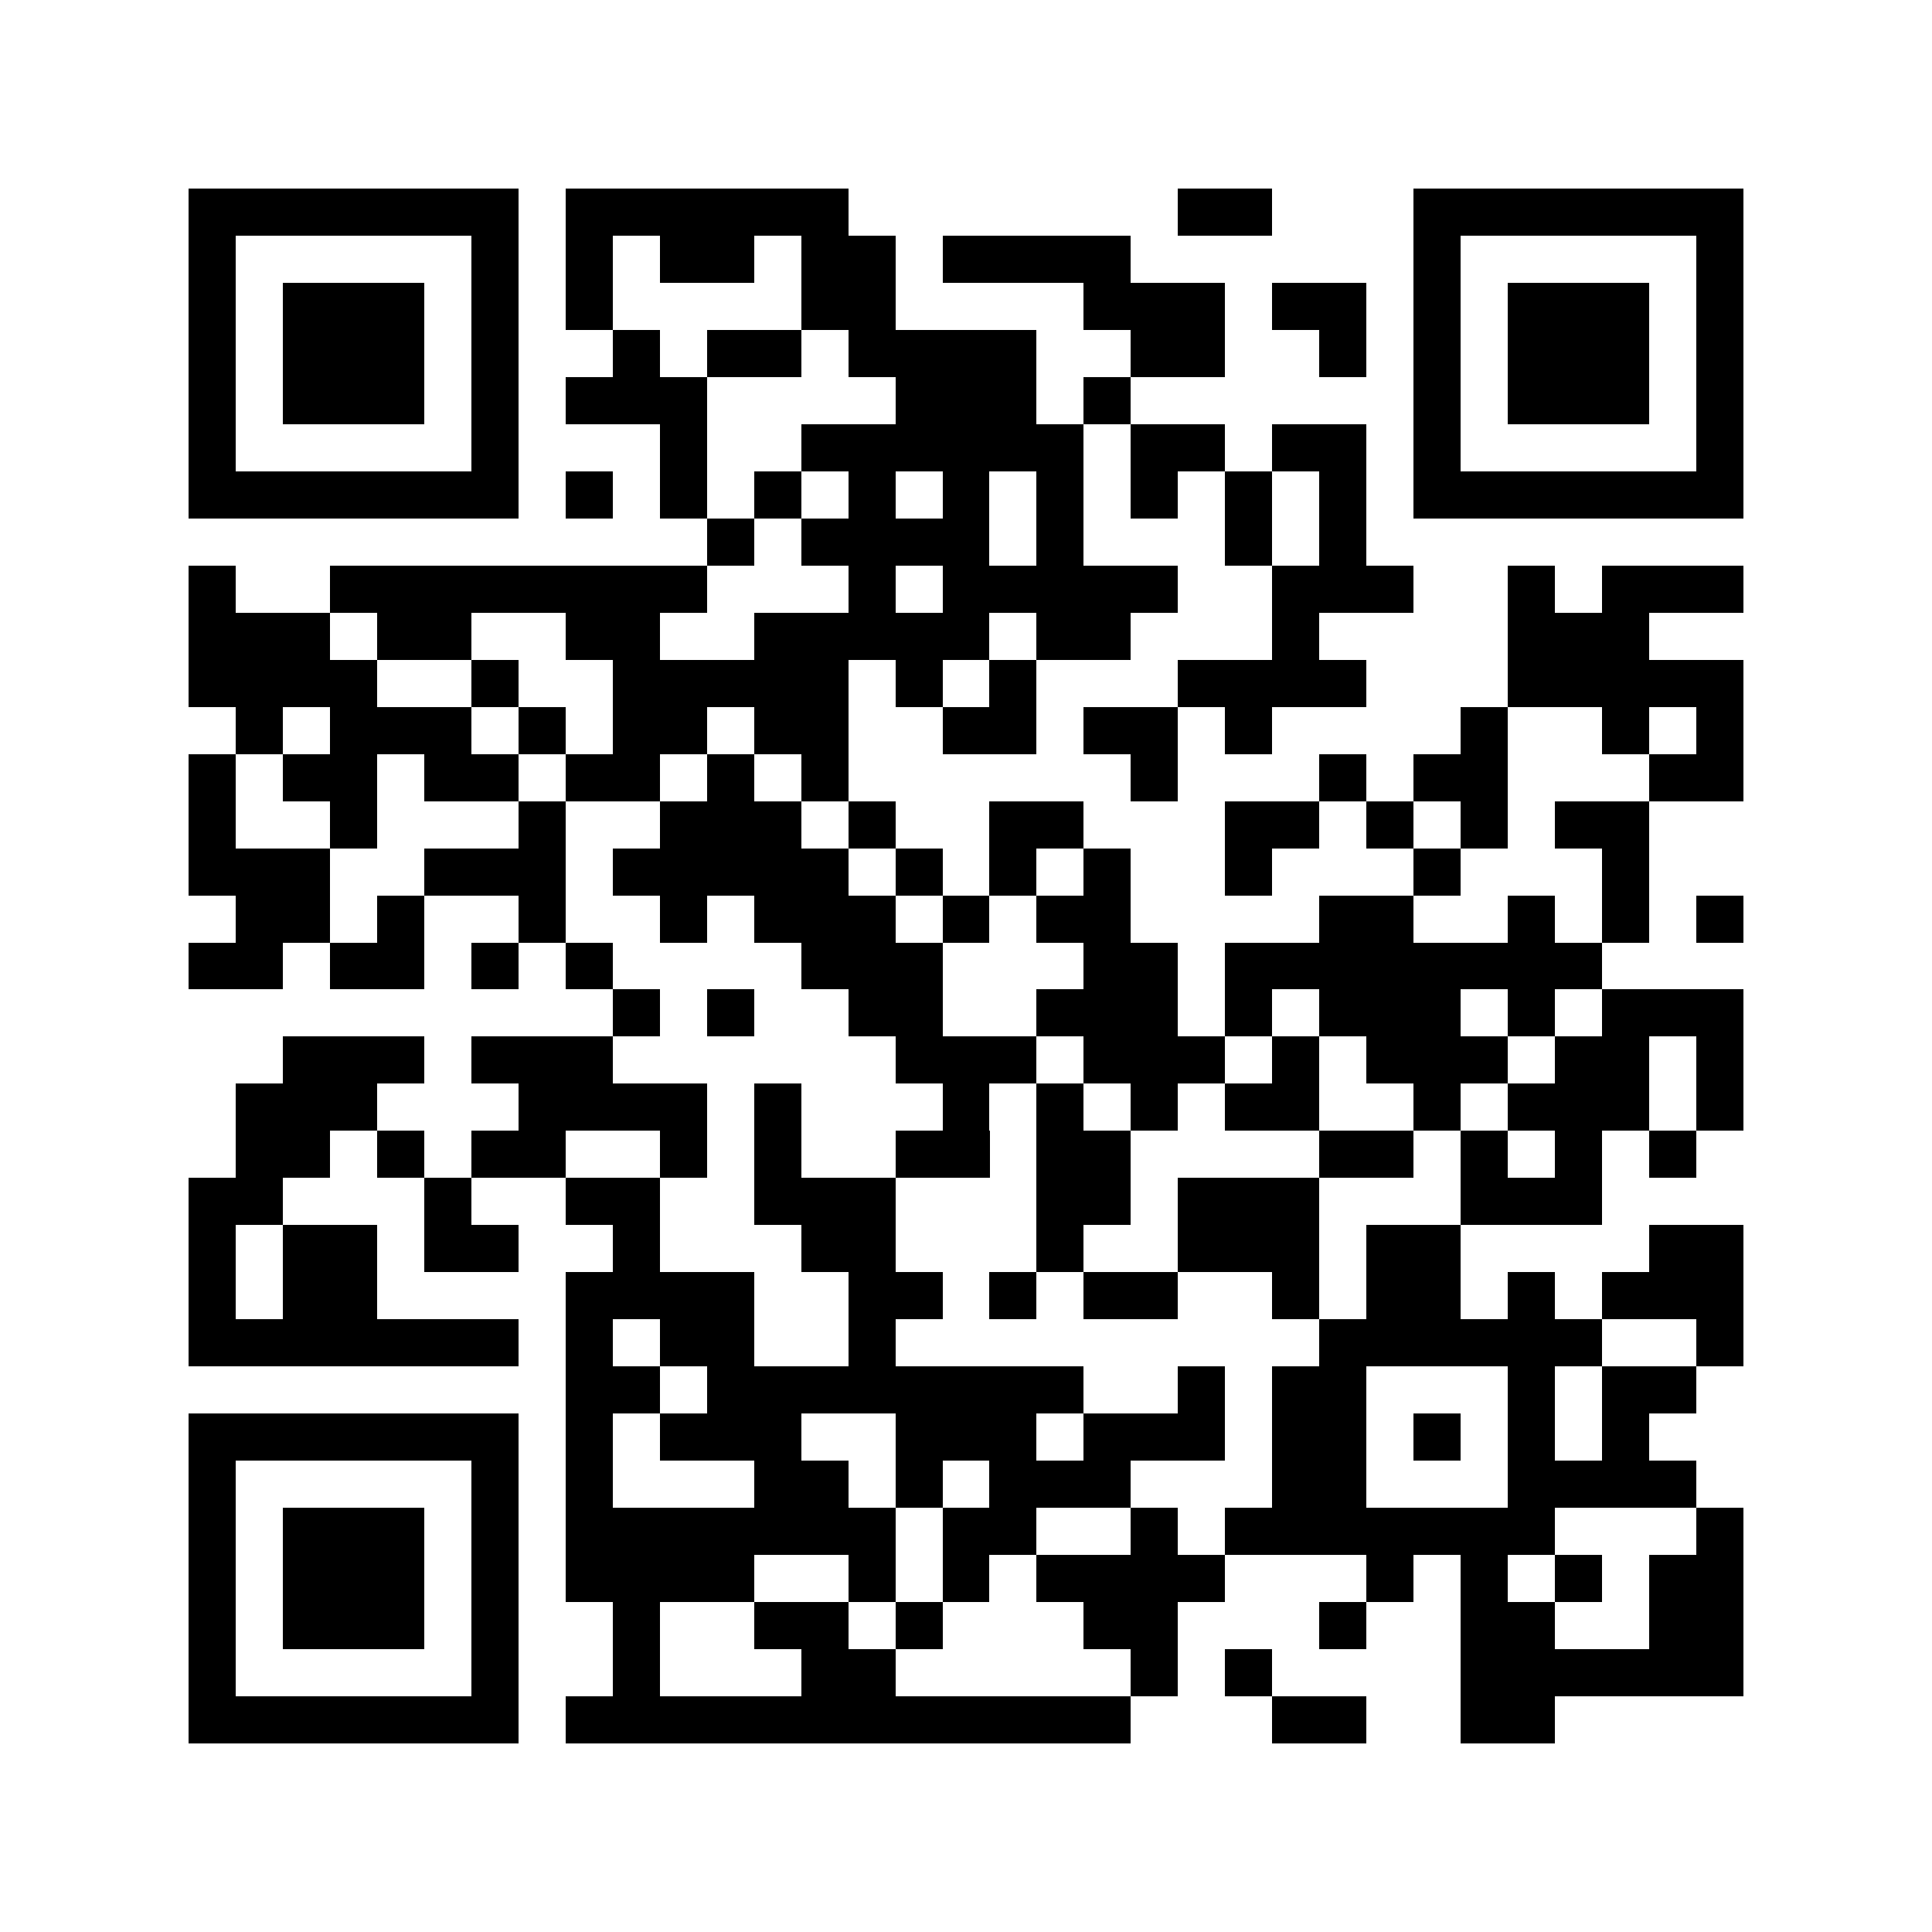 <svg xmlns="http://www.w3.org/2000/svg" width="150" height="150" viewBox="0 0 41 41" shape-rendering="crispEdges"><path fill="#ffffff" d="M0 0h41v41H0z"/><path stroke="#000000" d="M4 4.5h7m1 0h6m7 0h2m3 0h7M4 5.5h1m5 0h1m1 0h1m1 0h2m1 0h2m1 0h4m6 0h1m5 0h1M4 6.5h1m1 0h3m1 0h1m1 0h1m4 0h2m4 0h3m1 0h2m1 0h1m1 0h3m1 0h1M4 7.5h1m1 0h3m1 0h1m2 0h1m1 0h2m1 0h4m2 0h2m2 0h1m1 0h1m1 0h3m1 0h1M4 8.5h1m1 0h3m1 0h1m1 0h3m4 0h3m1 0h1m6 0h1m1 0h3m1 0h1M4 9.5h1m5 0h1m3 0h1m2 0h6m1 0h2m1 0h2m1 0h1m5 0h1M4 10.5h7m1 0h1m1 0h1m1 0h1m1 0h1m1 0h1m1 0h1m1 0h1m1 0h1m1 0h1m1 0h7M15 11.5h1m1 0h4m1 0h1m3 0h1m1 0h1M4 12.5h1m2 0h8m3 0h1m1 0h5m2 0h3m2 0h1m1 0h3M4 13.5h3m1 0h2m2 0h2m2 0h5m1 0h2m3 0h1m4 0h3M4 14.5h4m2 0h1m2 0h5m1 0h1m1 0h1m3 0h4m3 0h5M5 15.5h1m1 0h3m1 0h1m1 0h2m1 0h2m2 0h2m1 0h2m1 0h1m4 0h1m2 0h1m1 0h1M4 16.5h1m1 0h2m1 0h2m1 0h2m1 0h1m1 0h1m6 0h1m3 0h1m1 0h2m3 0h2M4 17.5h1m2 0h1m3 0h1m2 0h3m1 0h1m2 0h2m3 0h2m1 0h1m1 0h1m1 0h2M4 18.5h3m2 0h3m1 0h5m1 0h1m1 0h1m1 0h1m2 0h1m3 0h1m3 0h1M5 19.5h2m1 0h1m2 0h1m2 0h1m1 0h3m1 0h1m1 0h2m4 0h2m2 0h1m1 0h1m1 0h1M4 20.5h2m1 0h2m1 0h1m1 0h1m4 0h3m3 0h2m1 0h8M13 21.5h1m1 0h1m2 0h2m2 0h3m1 0h1m1 0h3m1 0h1m1 0h3M6 22.5h3m1 0h3m6 0h3m1 0h3m1 0h1m1 0h3m1 0h2m1 0h1M5 23.5h3m3 0h4m1 0h1m3 0h1m1 0h1m1 0h1m1 0h2m2 0h1m1 0h3m1 0h1M5 24.5h2m1 0h1m1 0h2m2 0h1m1 0h1m2 0h2m1 0h2m4 0h2m1 0h1m1 0h1m1 0h1M4 25.5h2m3 0h1m2 0h2m2 0h3m3 0h2m1 0h3m3 0h3M4 26.5h1m1 0h2m1 0h2m2 0h1m3 0h2m3 0h1m2 0h3m1 0h2m4 0h2M4 27.5h1m1 0h2m4 0h4m2 0h2m1 0h1m1 0h2m2 0h1m1 0h2m1 0h1m1 0h3M4 28.5h7m1 0h1m1 0h2m2 0h1m9 0h6m2 0h1M12 29.5h2m1 0h8m2 0h1m1 0h2m3 0h1m1 0h2M4 30.5h7m1 0h1m1 0h3m2 0h3m1 0h3m1 0h2m1 0h1m1 0h1m1 0h1M4 31.5h1m5 0h1m1 0h1m3 0h2m1 0h1m1 0h3m3 0h2m3 0h4M4 32.5h1m1 0h3m1 0h1m1 0h7m1 0h2m2 0h1m1 0h7m3 0h1M4 33.5h1m1 0h3m1 0h1m1 0h4m2 0h1m1 0h1m1 0h4m3 0h1m1 0h1m1 0h1m1 0h2M4 34.5h1m1 0h3m1 0h1m2 0h1m2 0h2m1 0h1m3 0h2m3 0h1m2 0h2m2 0h2M4 35.5h1m5 0h1m2 0h1m3 0h2m5 0h1m1 0h1m4 0h6M4 36.5h7m1 0h12m3 0h2m2 0h2"/></svg>
